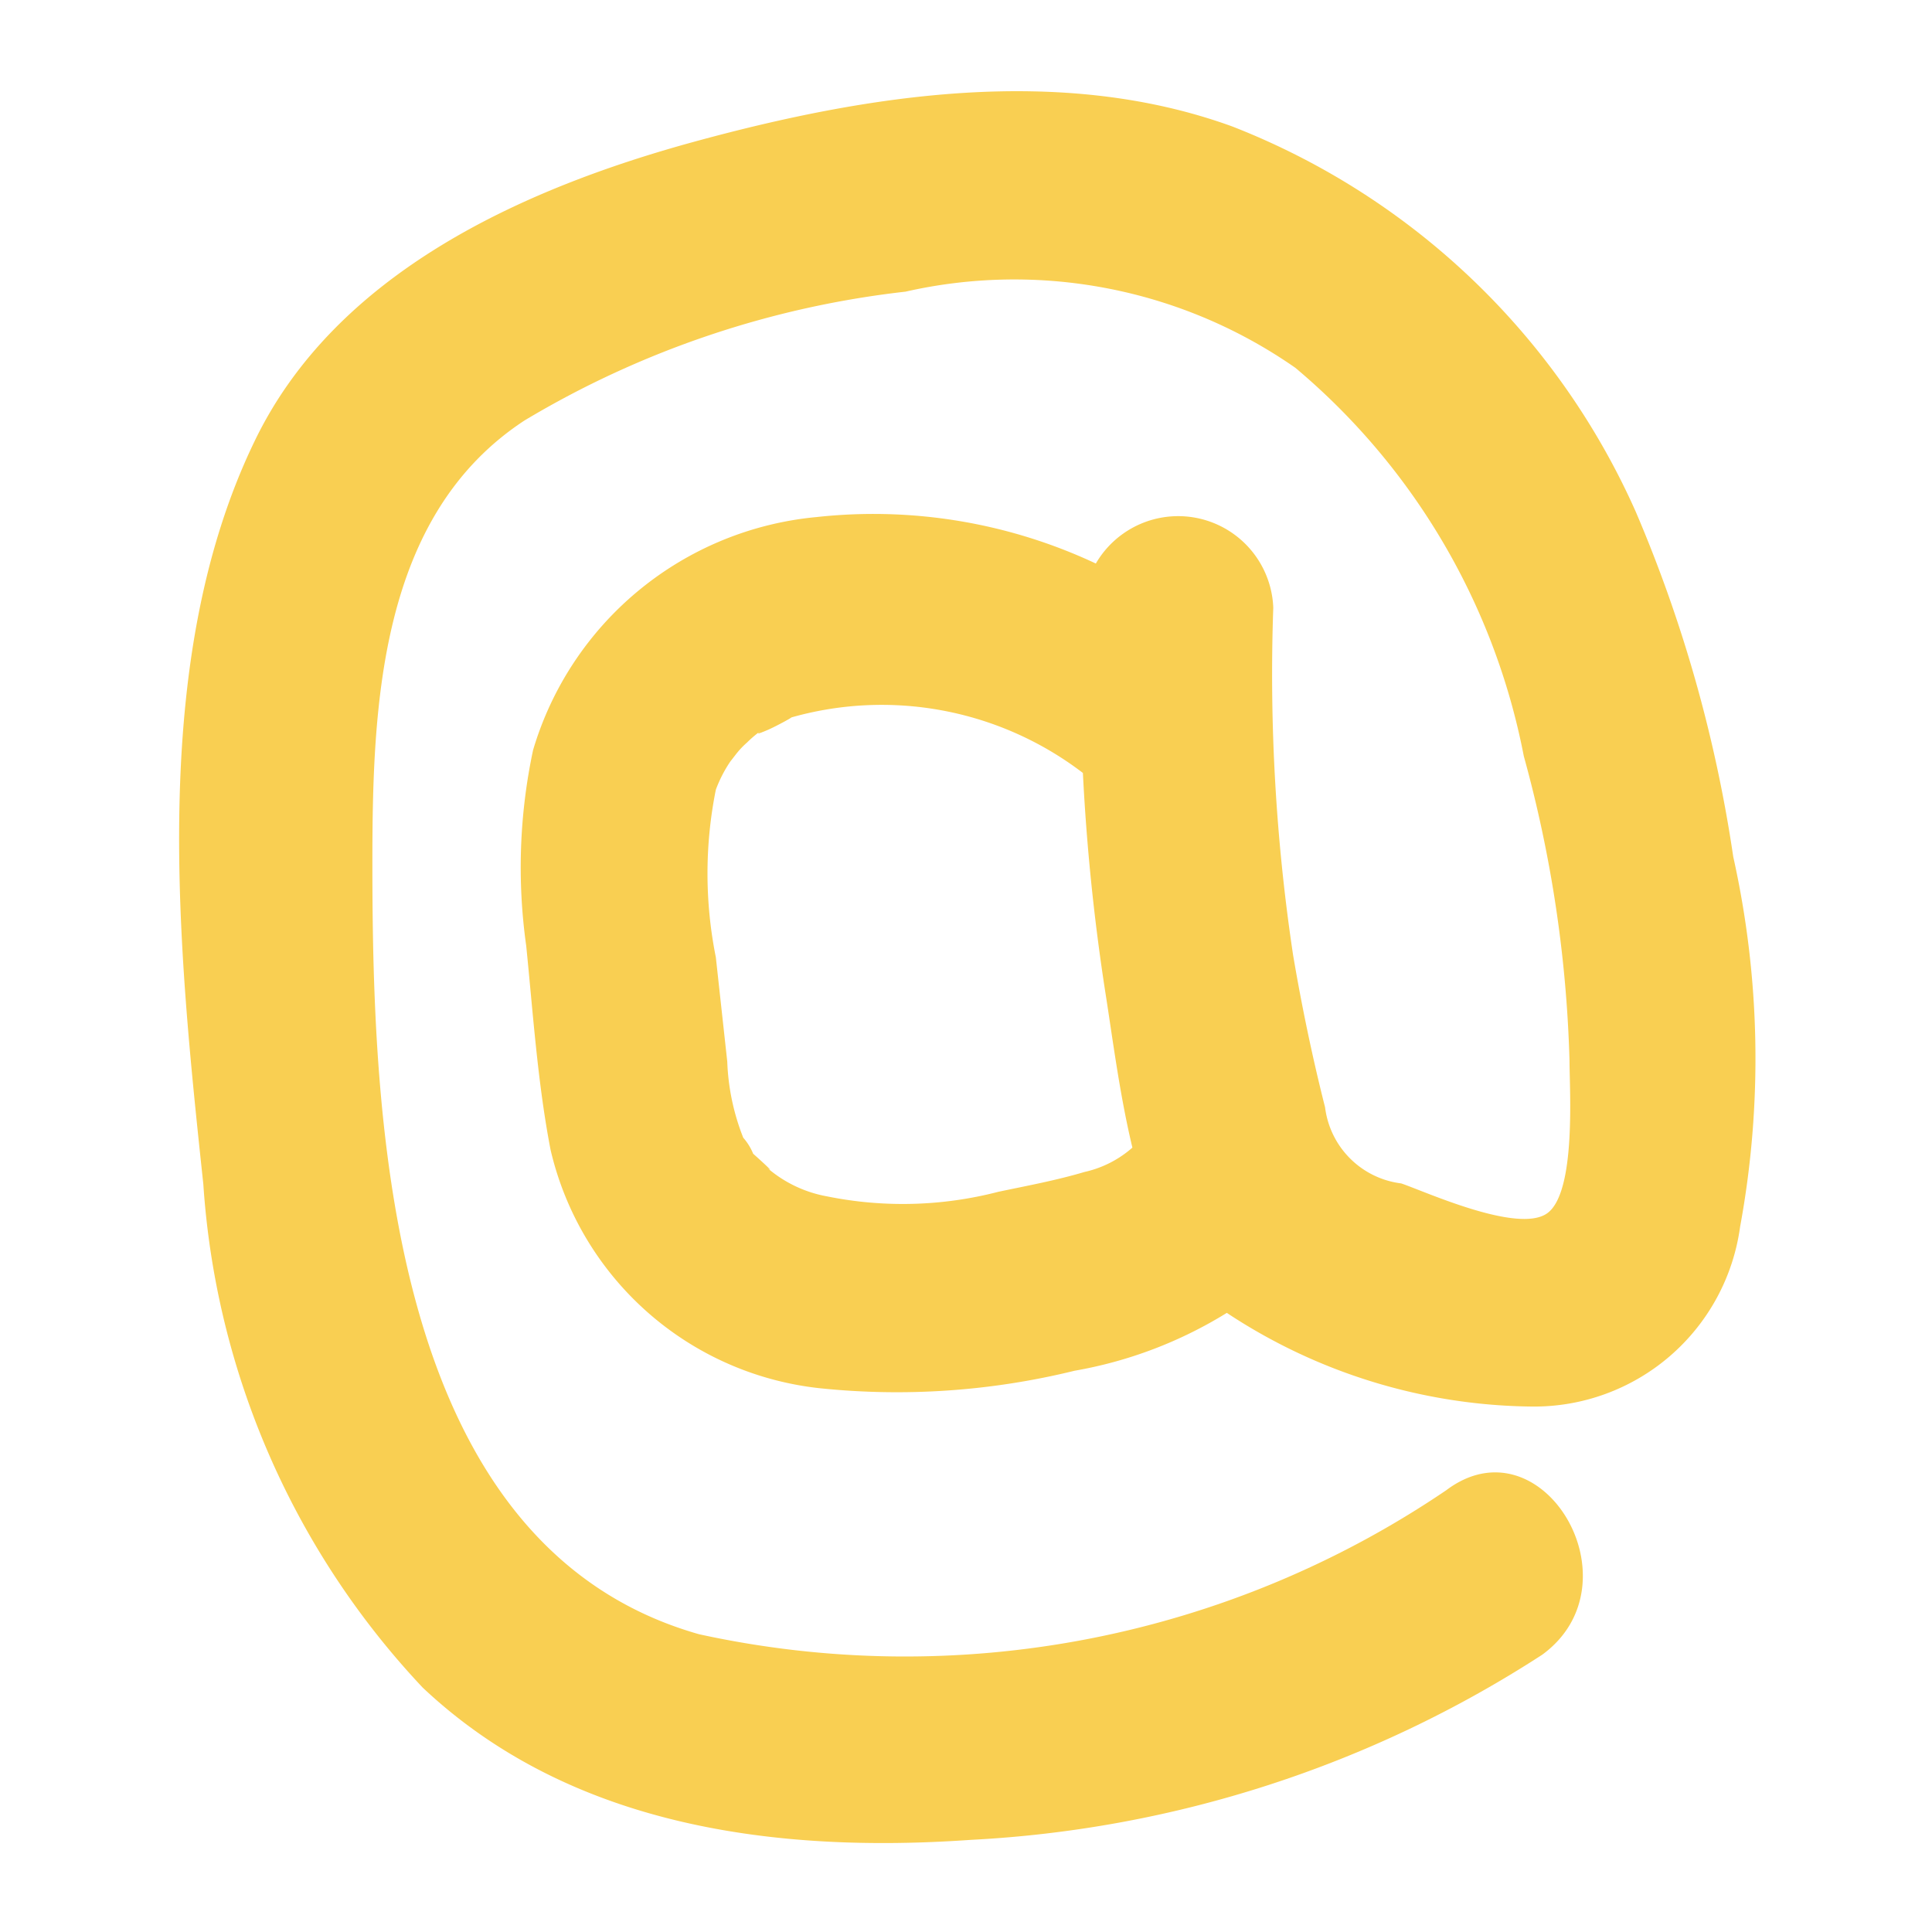 <?xml version="1.0" encoding="UTF-8"?> <svg xmlns="http://www.w3.org/2000/svg" viewBox="0 0 25.37 25.37"> <defs> <style>.cls-1{fill:#f9cf52;}.cls-2{fill:none;}</style> </defs> <g id="Слой_2" data-name="Слой 2"> <g id="Слой_1-2" data-name="Слой 1"> <path class="cls-1" d="M22.76,11.25a18.3,18.3,0,0,0-1.28-4.53,9.63,9.63,0,0,0-5.3-5.06c-2.26-.82-4.79-.42-7.06.2S4.4,3.59,3.34,5.8c-1.4,2.9-1,6.65-.67,9.75a10.67,10.67,0,0,0,2.88,6.61c1.94,1.83,4.64,2.18,7.2,2a15.22,15.22,0,0,0,7.5-2.43c1.29-.94,0-3.11-1.26-2.16a12.66,12.66,0,0,1-9.81,1.89C5.09,20.3,4.89,14.74,4.89,11.33c0-2.07.09-4.56,2-5.81a12.45,12.45,0,0,1,5-1.69,6.45,6.45,0,0,1,5.12,1,8.85,8.85,0,0,1,3,5.1,16.73,16.73,0,0,1,.6,4c0,.38.09,1.72-.29,2s-1.62-.29-1.92-.39a1.15,1.15,0,0,1-1-1c-.17-.67-.31-1.35-.42-2a24.83,24.83,0,0,1-.26-4.56,1.25,1.25,0,0,0-2.33-.58,6.87,6.87,0,0,0-3.67-.61A4.3,4.3,0,0,0,7,9.85a7.39,7.39,0,0,0-.09,2.57c.09.89.15,1.8.32,2.68a4.08,4.08,0,0,0,3.54,3.13A9.78,9.78,0,0,0,14.11,18a5.64,5.64,0,0,0,2-.76,7.39,7.39,0,0,0,4,1.23,2.73,2.73,0,0,0,2.74-2.36A12.19,12.19,0,0,0,22.76,11.25Zm-8.52,4.14c-.37.11-.75.18-1.13.26a5,5,0,0,1-2.25.06,1.65,1.65,0,0,1-.78-.37c.11.08-.1-.11-.19-.19a.74.74,0,0,0-.13-.21,3,3,0,0,1-.21-1L9.4,12.57a5.58,5.58,0,0,1,0-2.2A1.74,1.74,0,0,1,9.59,10l.07-.09a1.1,1.1,0,0,1,.15-.16A1.54,1.54,0,0,1,10,9.59c-.08.06-.05.05.07,0s.43-.22.29-.16a4.35,4.35,0,0,1,3.86.72A27.9,27.9,0,0,0,14.51,13c.1.63.19,1.36.36,2.07h0A1.42,1.42,0,0,1,14.24,15.39Z"></path> <rect class="cls-2" width="25.37" height="25.37"></rect> </g> </g> </svg> 